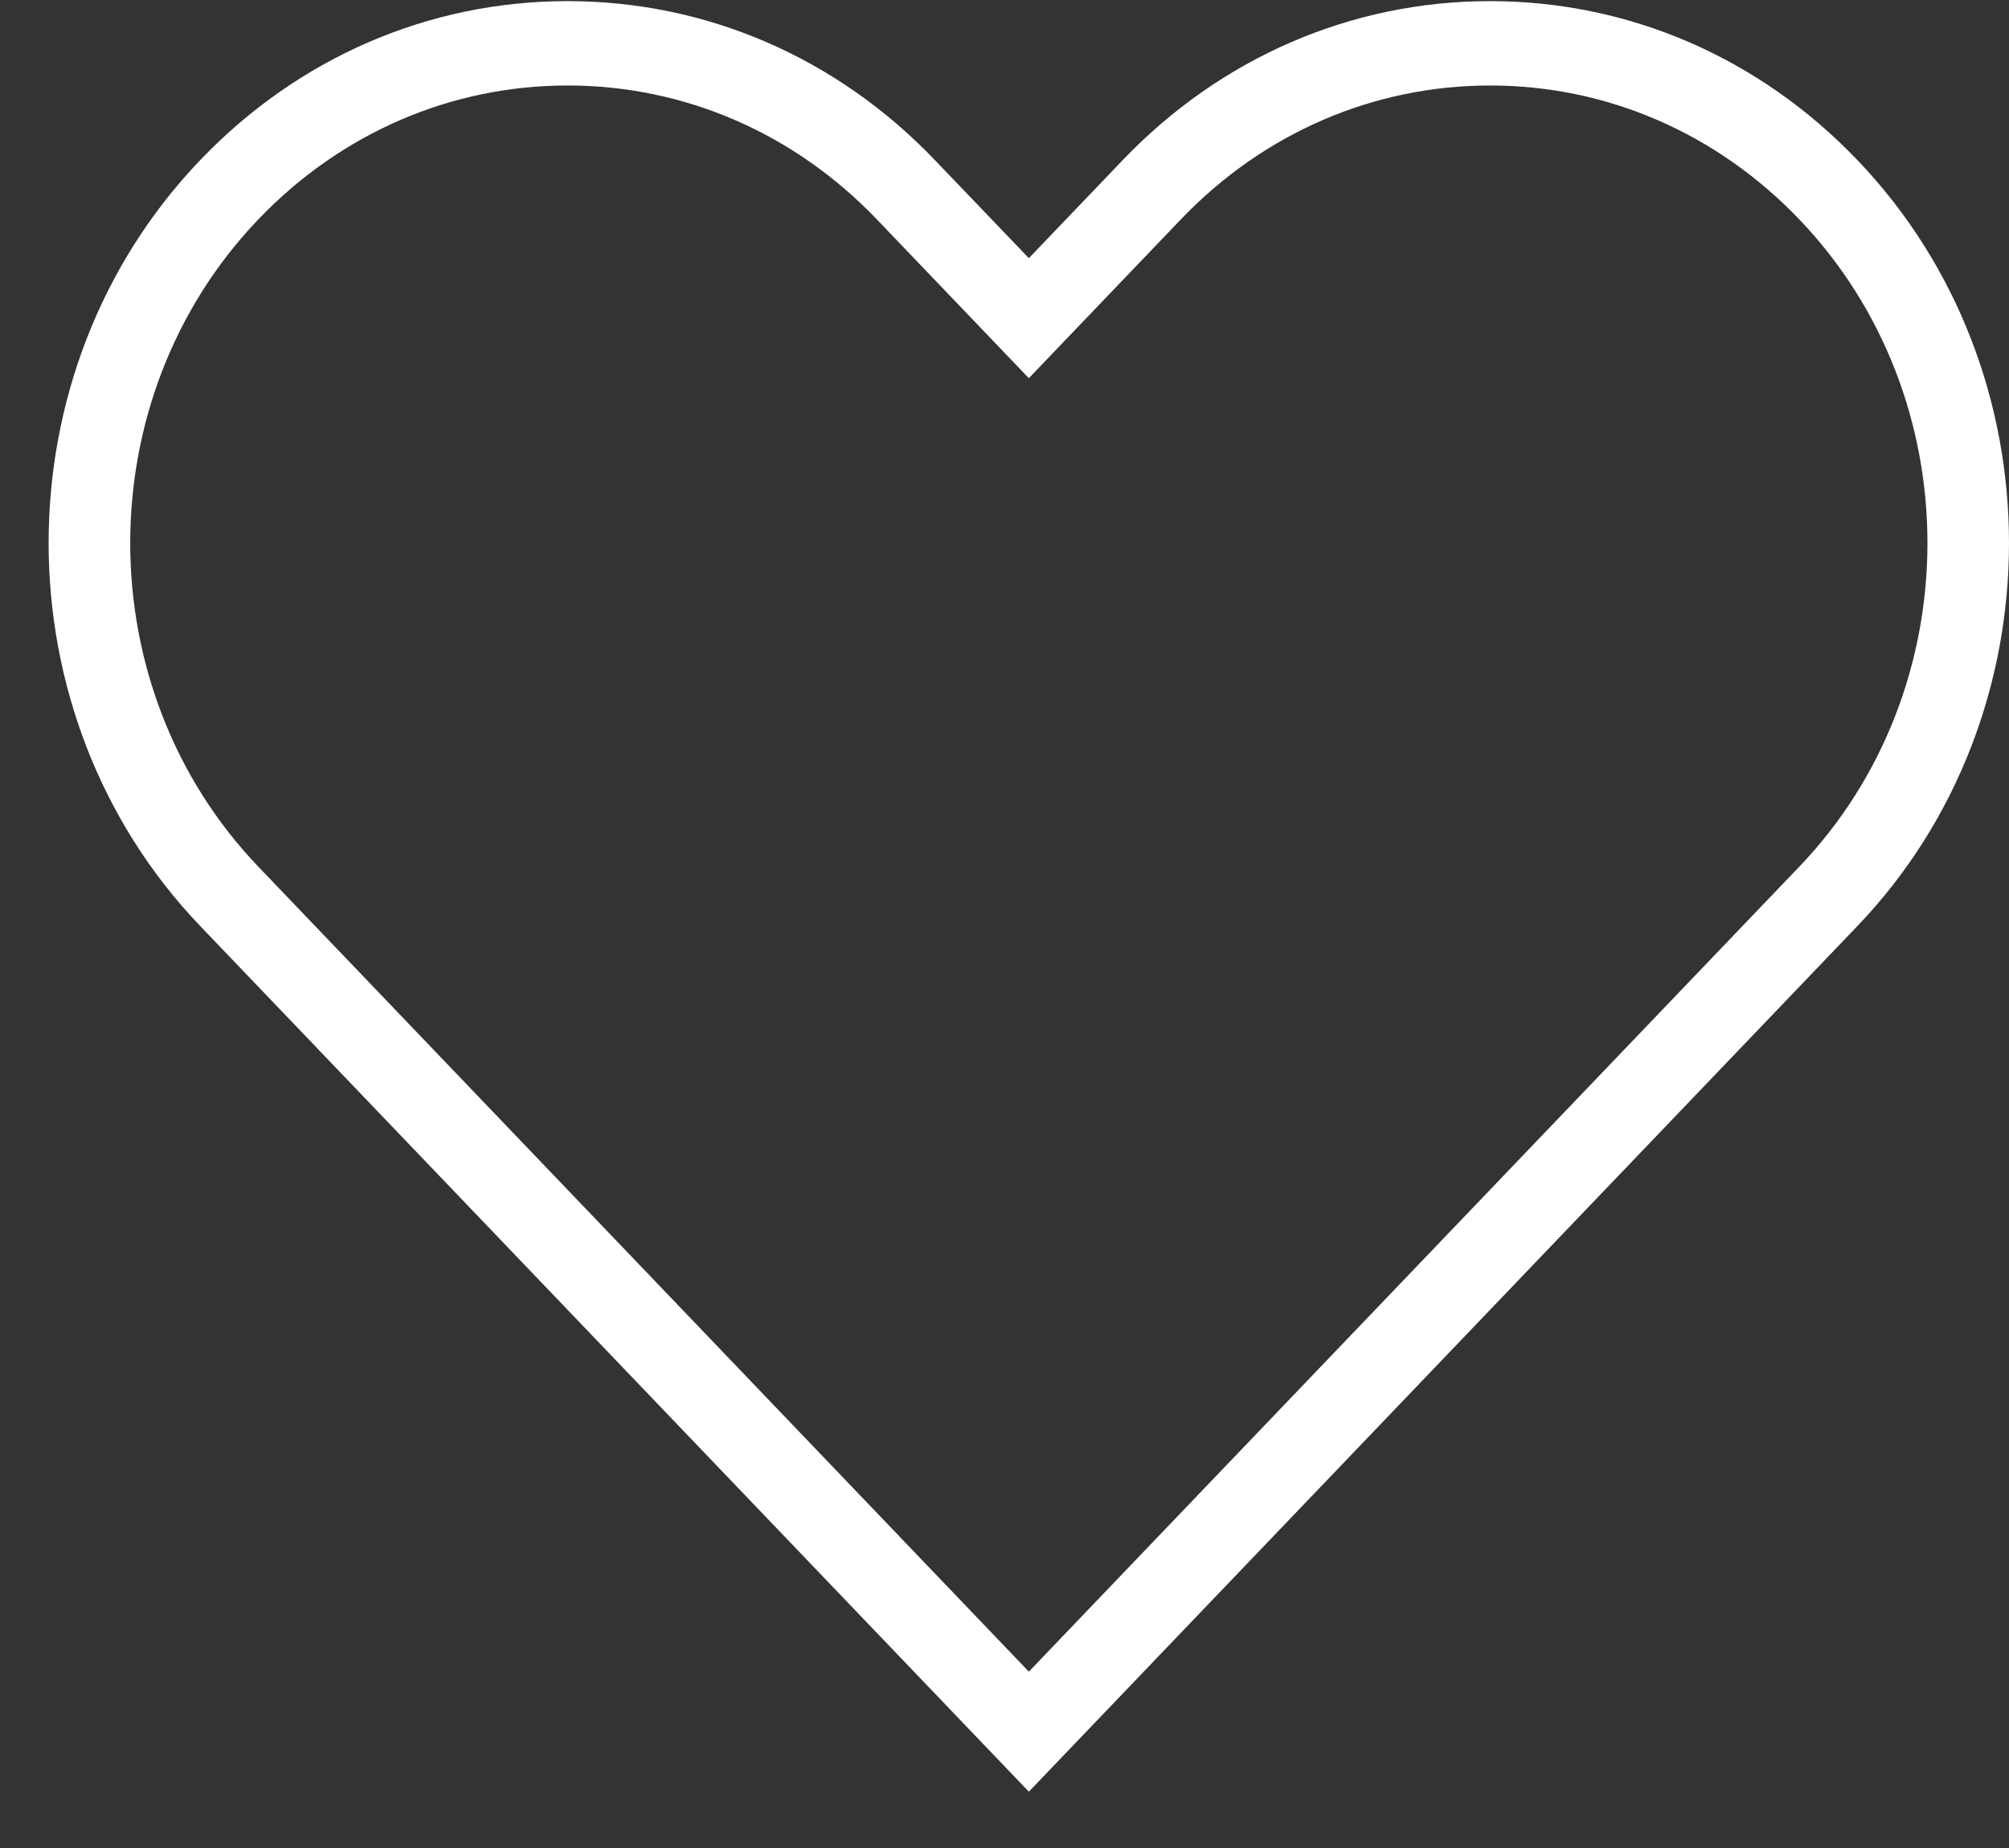 <svg class="icon wishlist" width="25" height="23" viewBox="0 0 25 23" fill="none" xmlns="http://www.w3.org/2000/svg">
<rect x="0" y="0" width="25" height="23" fill="#333333" stroke="none"/>
<path d="M23.113 11.526C25.629 8.897 25.629 4.62 23.113 1.992C21.893 0.716 20.27 0.014 18.543 0.014C18.543 0.014 18.543 0.014 18.543 0.014C16.816 0.014 15.193 0.716 13.972 1.992L12.803 3.213L11.633 1.992C10.413 0.716 8.79 0.014 7.063 0.014C5.336 0.014 3.713 0.716 2.492 1.992C-0.024 4.62 -0.024 8.897 2.492 11.526L12.803 22.299L23.113 11.526ZM3.215 2.73C4.243 1.656 5.61 1.064 7.063 1.064C8.516 1.064 9.883 1.656 10.911 2.73L12.803 4.707L14.695 2.73C15.723 1.656 17.09 1.064 18.543 1.064C19.996 1.064 21.362 1.656 22.39 2.73C24.517 4.952 24.517 8.566 22.39 10.787L12.803 20.805L3.215 10.787C1.089 8.566 1.089 4.951 3.215 2.73Z" fill="white"></path>
</svg>